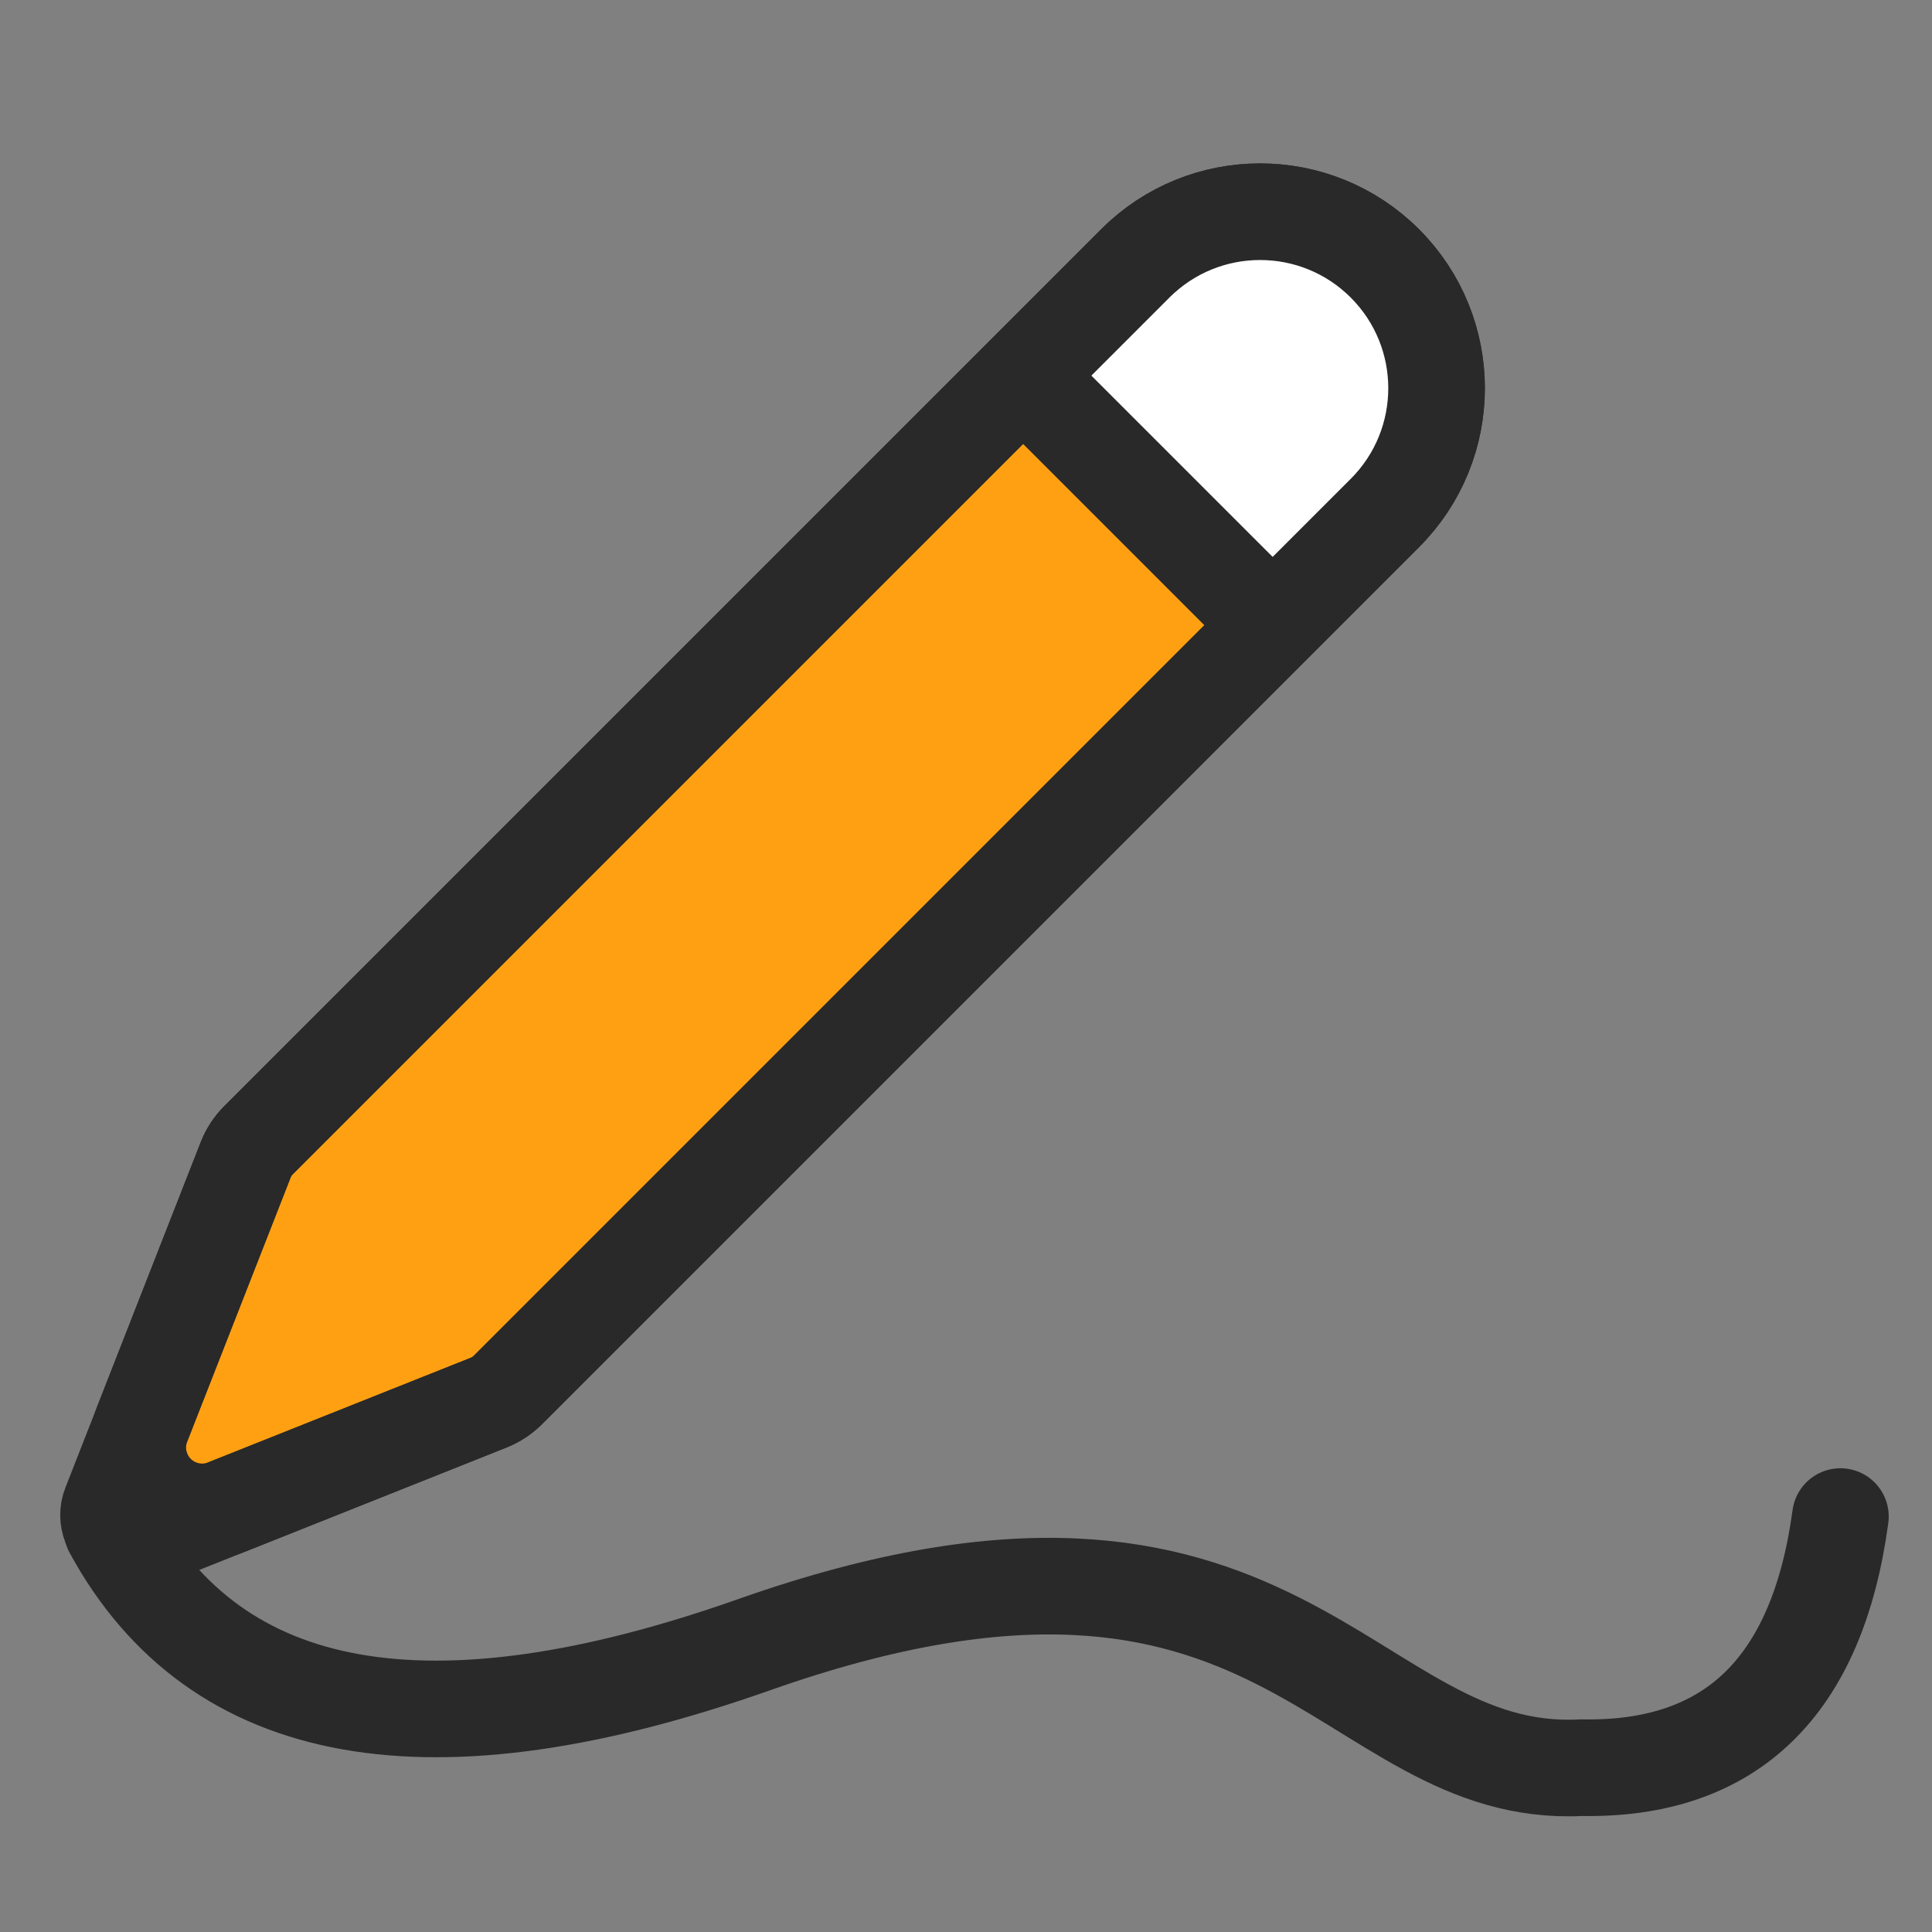 <?xml version="1.0" encoding="UTF-8"?>
<svg width="60px" height="60px" viewBox="0 0 60 60" version="1.1" xmlns="http://www.w3.org/2000/svg" xmlns:xlink="http://www.w3.org/1999/xlink">
    <rect x="0" y="0" width="60" height="60" fill="#808080" stroke="none"/>
    <title>Change shipment status</title>
    <defs>
        <path d="M20.481,-4 C23.508,-4 25.962,-1.546 25.962,1.481 L25.962,39.996 C25.962,40.237 25.913,40.476 25.818,40.697 L22.348,48.763 C21.912,49.778 20.735,50.247 19.721,49.81 C19.254,49.61 18.882,49.24 18.678,48.774 L15.149,40.701 C15.051,40.477 15,40.235 15,39.991 L15,1.481 C15,-1.546 17.454,-4 20.481,-4 Z" id="path-1"></path>
        <path d="M21.481,-4 C24.508,-4 26.962,-1.546 26.962,1.481 L26.962,39.996 C26.962,40.237 26.913,40.476 26.818,40.697 L22.275,51.258 C22.095,51.676 21.612,51.868 21.195,51.689 C21.003,51.606 20.85,51.454 20.766,51.263 L16.149,40.701 C16.051,40.477 16,40.235 16,39.991 L16,1.481 C16,-1.546 18.454,-4 21.481,-4 Z" id="path-3"></path>
    </defs>
    <g id="Change-shipment-status" stroke="none" stroke-width="1" fill="none" fill-rule="evenodd">
        <g id="编组-3" transform="translate(1.375, 3.833)">
            <g id="编组" transform="translate(1, 0)">
                <mask id="mask-2" fill="white">
                    <use xlink:href="#path-1"></use>
                </mask>
                <use id="蒙版" stroke="#292929" stroke-width="3" fill="#FFA013" transform="translate(20.481, 24.5) rotate(45) translate(-20.481, -24.5) " xlink:href="#path-1"></use>
            </g>
            <rect id="矩形" fill="#FFFFFF" transform="translate(37.403, 8.433) rotate(45) translate(-37.403, -8.433) " x="32.458" y="3.488" width="9.89" height="9.89"></rect>
            <line x1="29.777" y1="11.787" x2="38.928" y2="11.787" id="路径" stroke="#292929" stroke-width="3" stroke-linecap="round" transform="translate(34.352, 11.787) rotate(45) translate(-34.352, -11.787) "></line>
            <g id="编组">
                <mask id="mask-4" fill="white">
                    <use xlink:href="#path-3"></use>
                </mask>
                <use id="蒙版" stroke="#292929" stroke-width="3" transform="translate(21.481, 24.5) rotate(45) translate(-21.481, -24.5) " xlink:href="#path-3"></use>
            </g>
            <path d="M2.108,43.679 C5.339,49.613 11.995,50.798 22.077,47.233 C38.519,41.446 40.355,51.444 47.74,51.064 C52.387,51.15 55.067,48.55 55.781,43.265" id="路径-56" stroke="#292929" stroke-width="3" stroke-linecap="round"></path>
        </g>
    </g>
</svg>